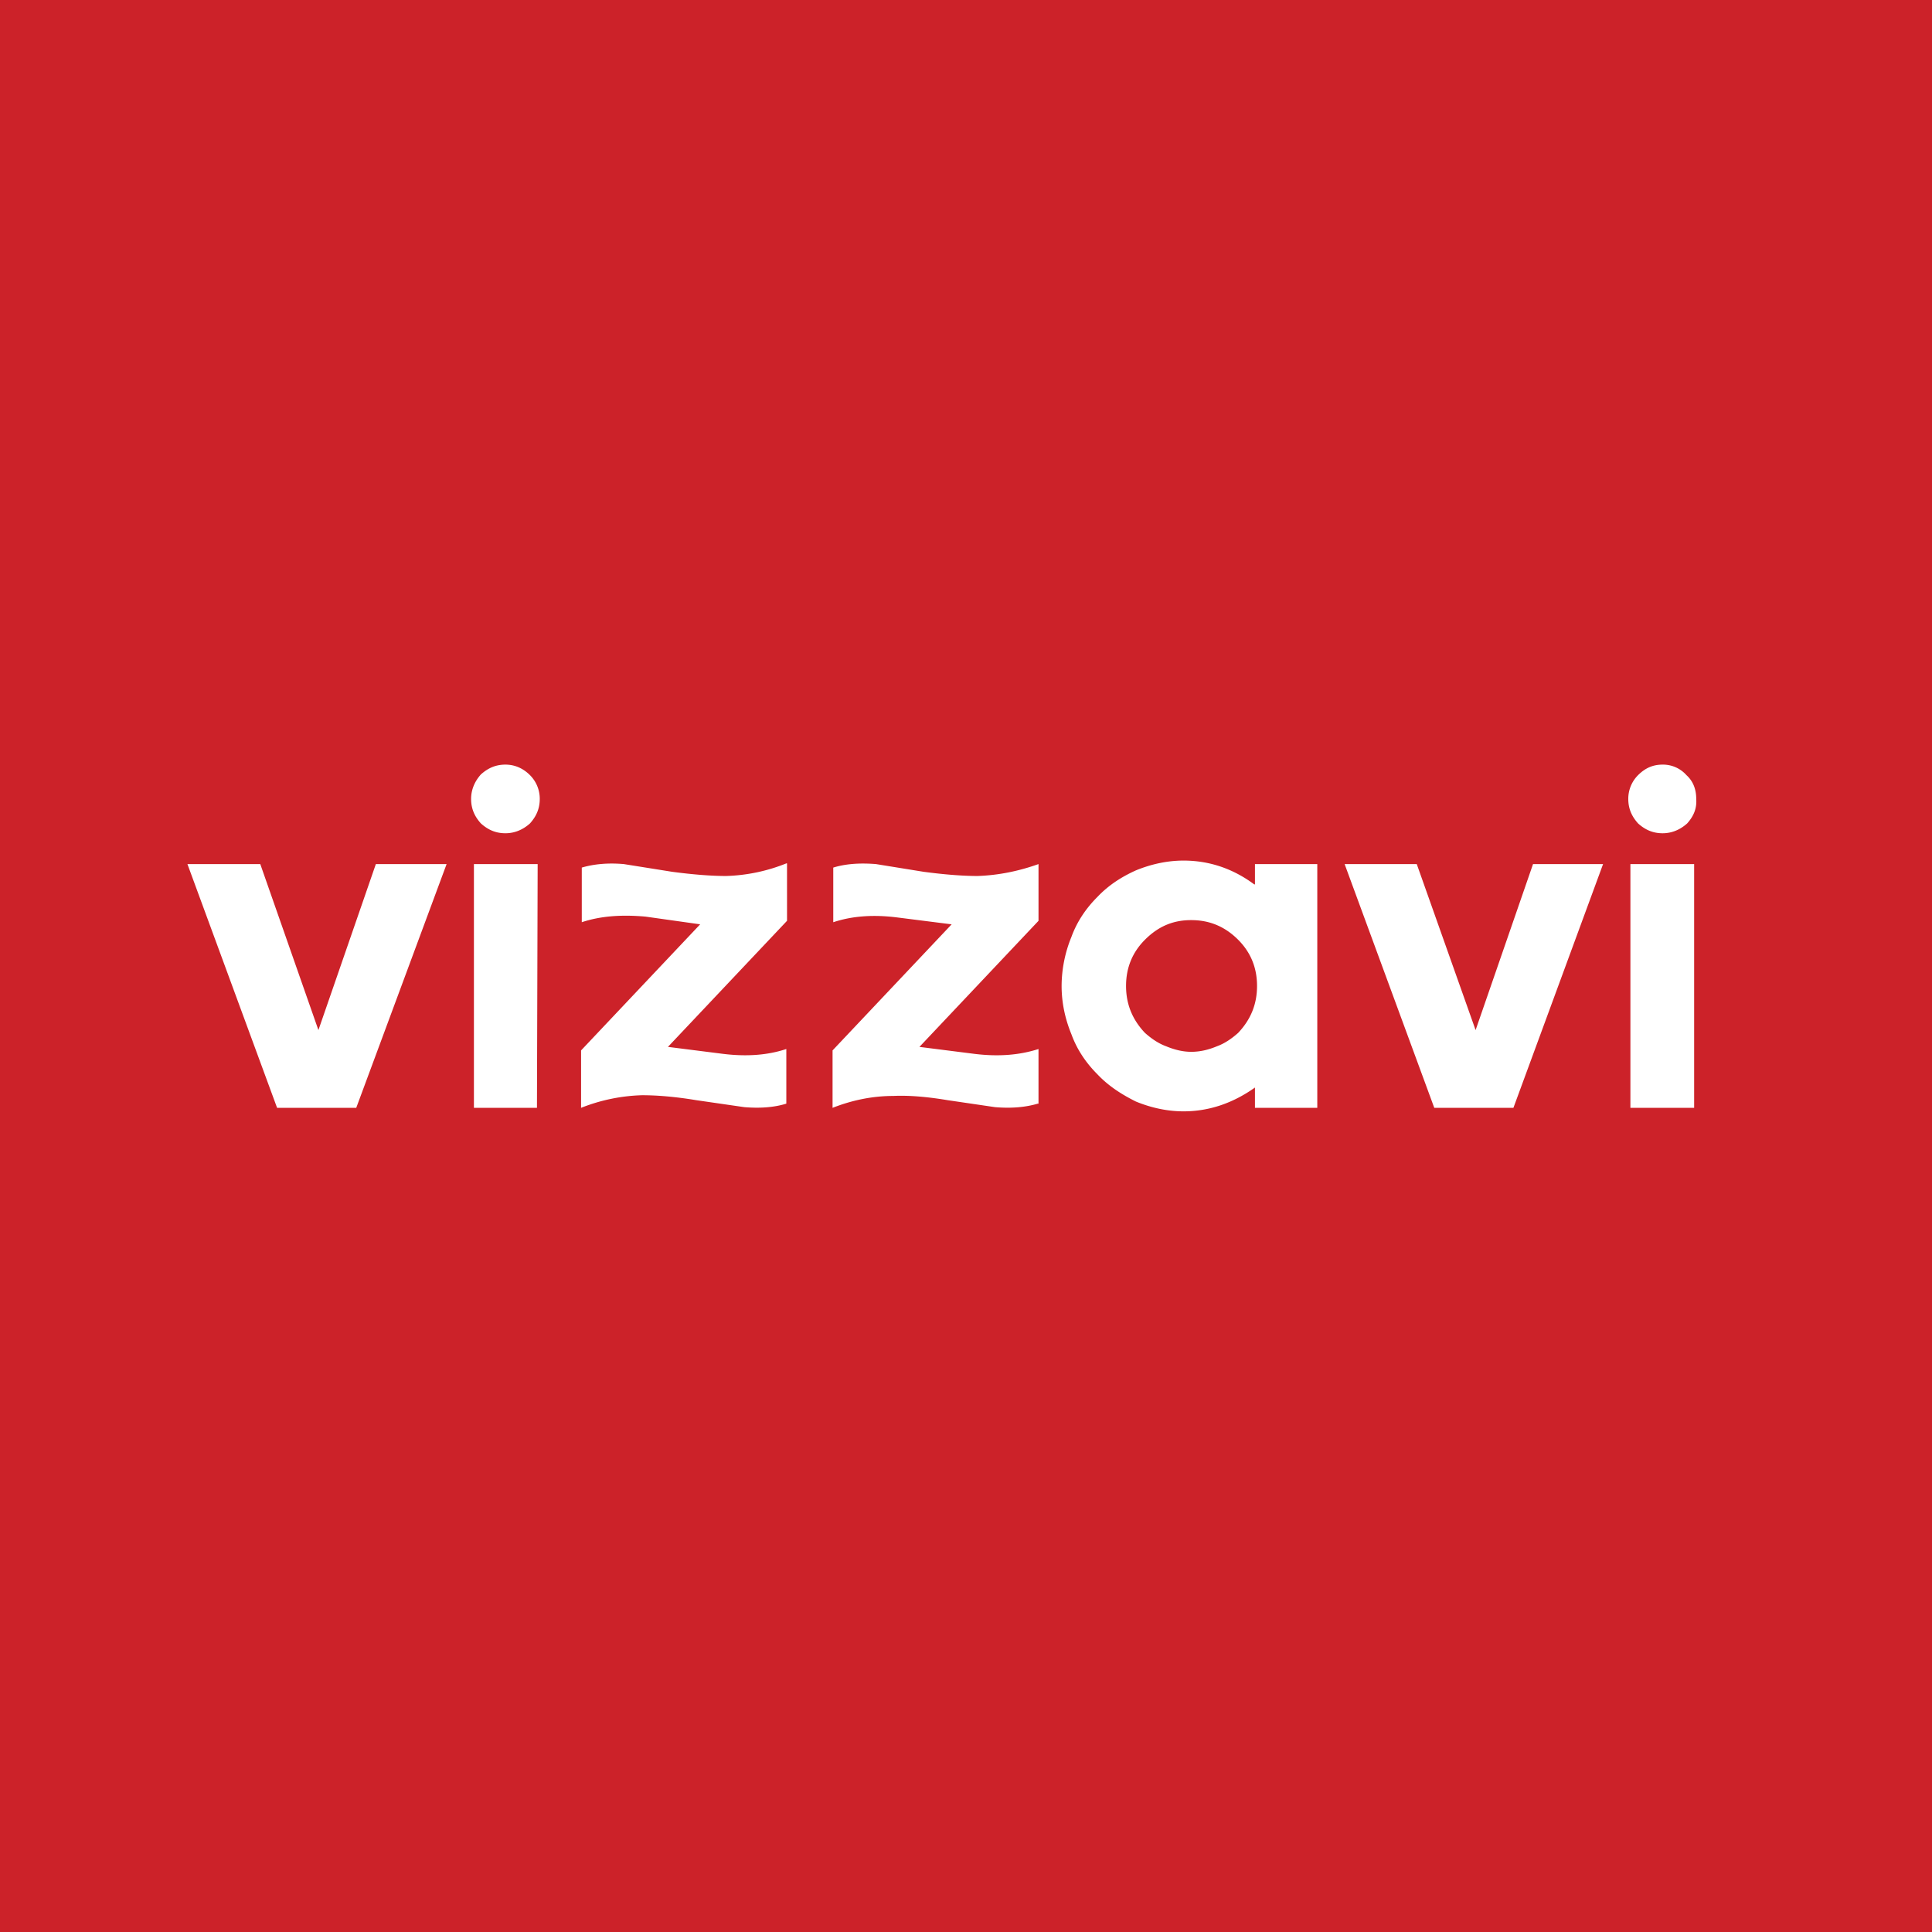 <svg xmlns="http://www.w3.org/2000/svg" width="2500" height="2500" viewBox="0 0 192.756 192.756"><g fill-rule="evenodd" clip-rule="evenodd"><path fill="#cc2229" d="M0 0h192.756v192.756H0V0z"/><path d="M97.531 87.398c-1.468 0-3.285-.14-5.381-.419l-4.752-.769c-1.747-.14-3.145 0-4.263.35v5.451c1.887-.629 3.984-.769 6.29-.489l5.521.699L83.065 104.8v5.73c1.957-.768 3.984-1.188 6.081-1.188 1.467-.07 3.284.07 5.381.42l4.753.699c1.676.139 3.074 0 4.262-.35h.07v-5.451c-1.957.629-4.053.768-6.359.488l-5.521-.699 11.881-12.579v-5.661c-1.959.7-3.986 1.119-6.082 1.189zm11.951 2.096c-1.119 1.118-2.027 2.446-2.586 3.983a13.007 13.007 0 0 0-.979 4.892c0 1.678.35 3.285.979 4.822.559 1.539 1.467 2.865 2.586 3.984 1.117 1.188 2.445 2.027 3.844 2.725 1.537.629 3.145.979 4.752.979 2.586 0 4.961-.838 7.129-2.375v2.025h6.219v-24.32h-6.219v2.027h-.07c-2.166-1.607-4.543-2.376-7.059-2.376-1.607 0-3.215.35-4.752.979-1.398.629-2.726 1.467-3.844 2.655zm43.469-3.285l-5.73 16.564-5.871-16.564h-7.197l8.945 24.32h7.896l8.945-24.32h-6.988zm10.483-4.053c.699.629 1.469.979 2.447.979.908 0 1.746-.35 2.445-.979.629-.699.979-1.468.908-2.446 0-.908-.279-1.747-.979-2.376a3.127 3.127 0 0 0-2.375-1.048c-.979 0-1.748.35-2.447 1.048a3.33 3.33 0 0 0-.979 2.376c.001.978.351 1.748.98 2.446zm-.768 28.373h6.359v-24.32h-6.359v24.32zM37.499 86.209l-5.731 16.564-5.8-16.564H18.7l8.945 24.32h7.897l9.016-24.32h-7.059zm10.482-8.945c-.629.699-.979 1.538-.979 2.446 0 .979.35 1.748.979 2.446.699.629 1.467.979 2.446.979.908 0 1.747-.35 2.446-.979.629-.699.979-1.468.979-2.446a3.33 3.33 0 0 0-.979-2.376c-.699-.699-1.538-1.048-2.446-1.048-.978 0-1.747.349-2.446.978zm10.064 9.295v5.451c1.887-.629 3.984-.769 6.36-.559l5.451.769-11.881 12.579v5.73a17.838 17.838 0 0 1 6.08-1.258c1.468 0 3.285.141 5.382.49l4.822.699c1.677.139 3.075 0 4.193-.35v-5.451c-1.887.629-3.984.768-6.29.488l-5.521-.699 11.881-12.579V86.14h-.07a17.422 17.422 0 0 1-6.01 1.258c-1.468 0-3.285-.14-5.381-.419l-4.822-.769c-1.608-.14-3.006-.001-4.194.349zm-10.762-.35v24.32h6.29l.07-24.32h-6.36zm76.246 16.844c-.629.559-1.328 1.047-2.098 1.328-.838.35-1.676.559-2.586.559-.838 0-1.676-.209-2.516-.559-.768-.281-1.467-.77-2.096-1.328-1.258-1.328-1.887-2.865-1.887-4.684 0-1.816.629-3.354 1.887-4.612 1.328-1.328 2.795-1.957 4.611-1.957 1.818 0 3.355.629 4.684 1.957 1.258 1.258 1.887 2.795 1.887 4.612.001 1.819-.628 3.356-1.886 4.684z" fill="#fff"/></g></svg>